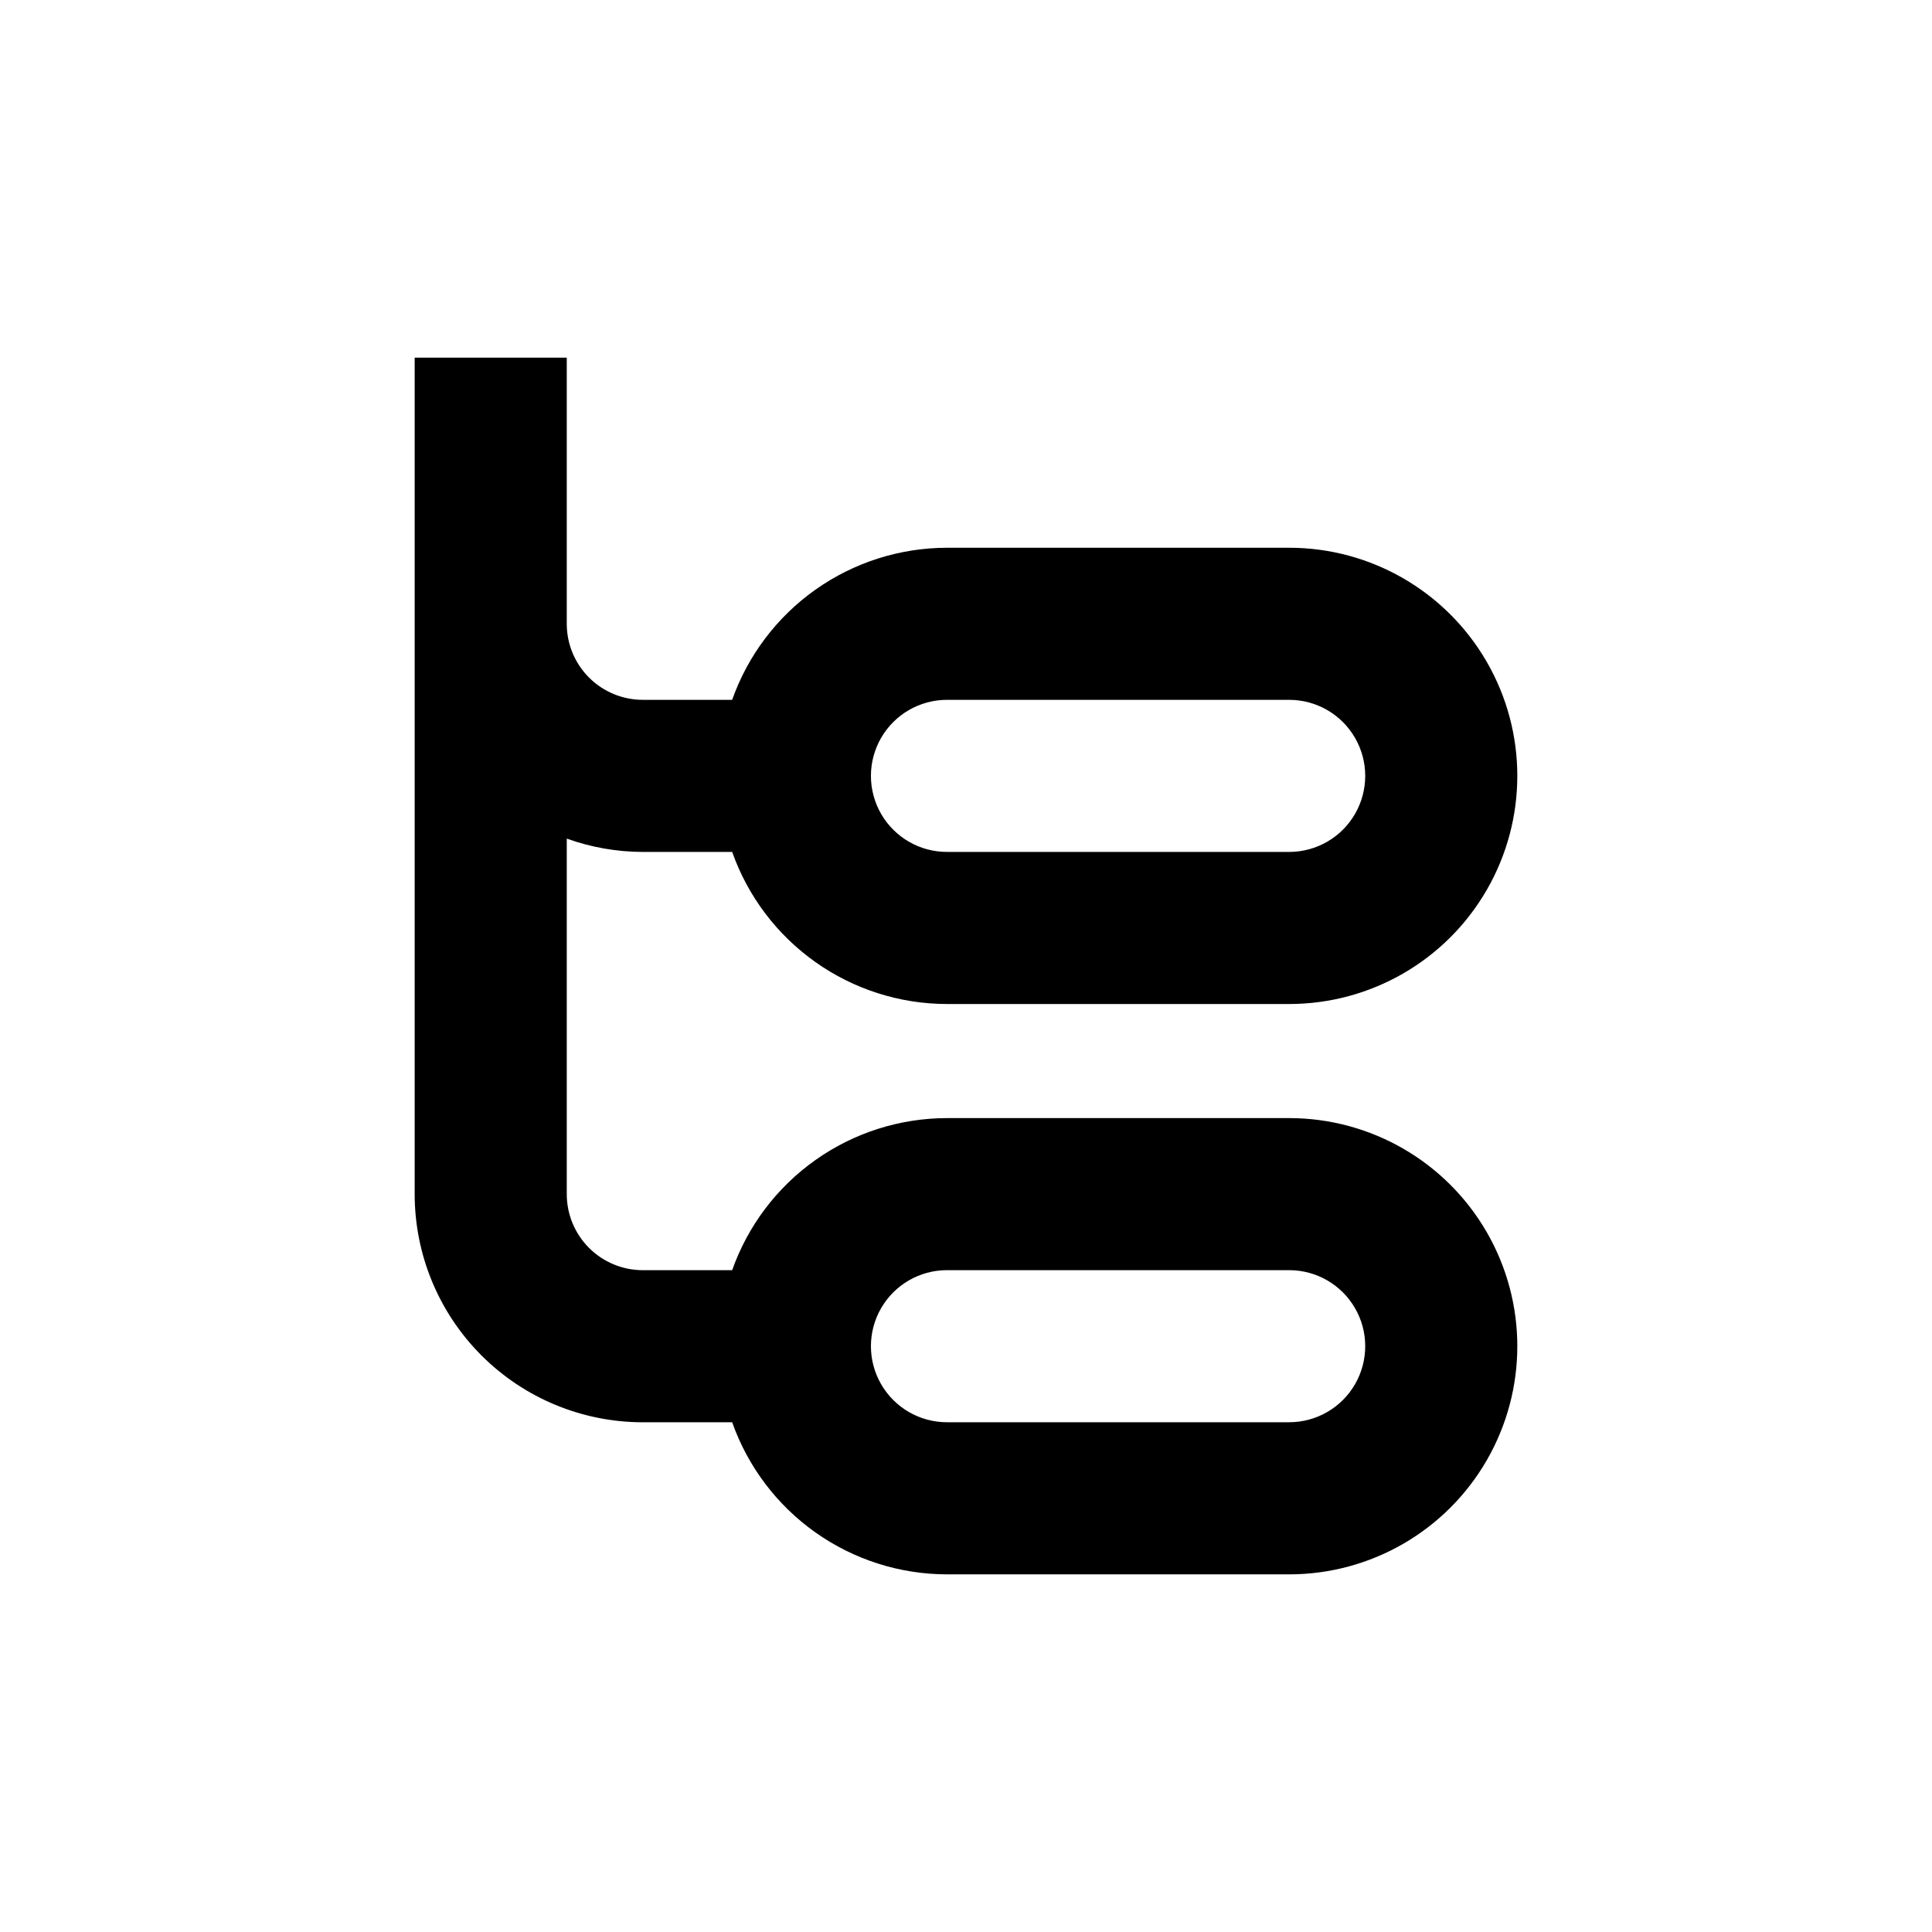 <?xml version="1.0" encoding="UTF-8"?>
<!-- Uploaded to: SVG Repo, www.svgrepo.com, Generator: SVG Repo Mixer Tools -->
<svg fill="#000000" width="800px" height="800px" version="1.1" viewBox="144 144 512 512" xmlns="http://www.w3.org/2000/svg">
 <path d="m314.35 369.77h23.68c4.164 11.777 11.871 21.973 22.066 29.191 10.191 7.219 22.371 11.098 34.863 11.113h90.684c21.602 0 41.559-11.523 52.359-30.227 10.801-18.707 10.801-41.754 0-60.457-10.801-18.707-30.758-30.23-52.359-30.23h-90.684c-12.492 0.016-24.672 3.898-34.863 11.113-10.195 7.219-17.902 17.414-22.066 29.191h-23.68c-5.344 0-10.473-2.121-14.25-5.902-3.781-3.777-5.902-8.906-5.902-14.25v-70.531h-40.305v221.68c0 16.031 6.367 31.41 17.707 42.75 11.336 11.336 26.715 17.707 42.75 17.707h23.68c4.164 11.773 11.871 21.973 22.066 29.191 10.191 7.215 22.371 11.098 34.863 11.113h90.684c21.602 0 41.559-11.523 52.359-30.23 10.801-18.703 10.801-41.75 0-60.457-10.801-18.703-30.758-30.227-52.359-30.227h-90.684c-12.492 0.012-24.672 3.894-34.863 11.113-10.195 7.215-17.902 17.414-22.066 29.191h-23.68c-5.344 0-10.473-2.125-14.25-5.902-3.781-3.781-5.902-8.906-5.902-14.25v-94.215c6.465 2.32 13.281 3.512 20.152 3.527zm80.609-40.305h90.684c7.203 0 13.855 3.84 17.453 10.078 3.602 6.234 3.602 13.914 0 20.152-3.598 6.234-10.25 10.074-17.453 10.074h-90.684c-7.199 0-13.852-3.84-17.453-10.074-3.602-6.238-3.602-13.918 0-20.152 3.602-6.238 10.254-10.078 17.453-10.078zm0 151.14h90.684c7.203 0 13.855 3.84 17.453 10.074 3.602 6.234 3.602 13.918 0 20.152-3.598 6.234-10.25 10.078-17.453 10.078h-90.684c-7.199 0-13.852-3.844-17.453-10.078-3.602-6.234-3.602-13.918 0-20.152 3.602-6.234 10.254-10.074 17.453-10.074z"/>
</svg>
